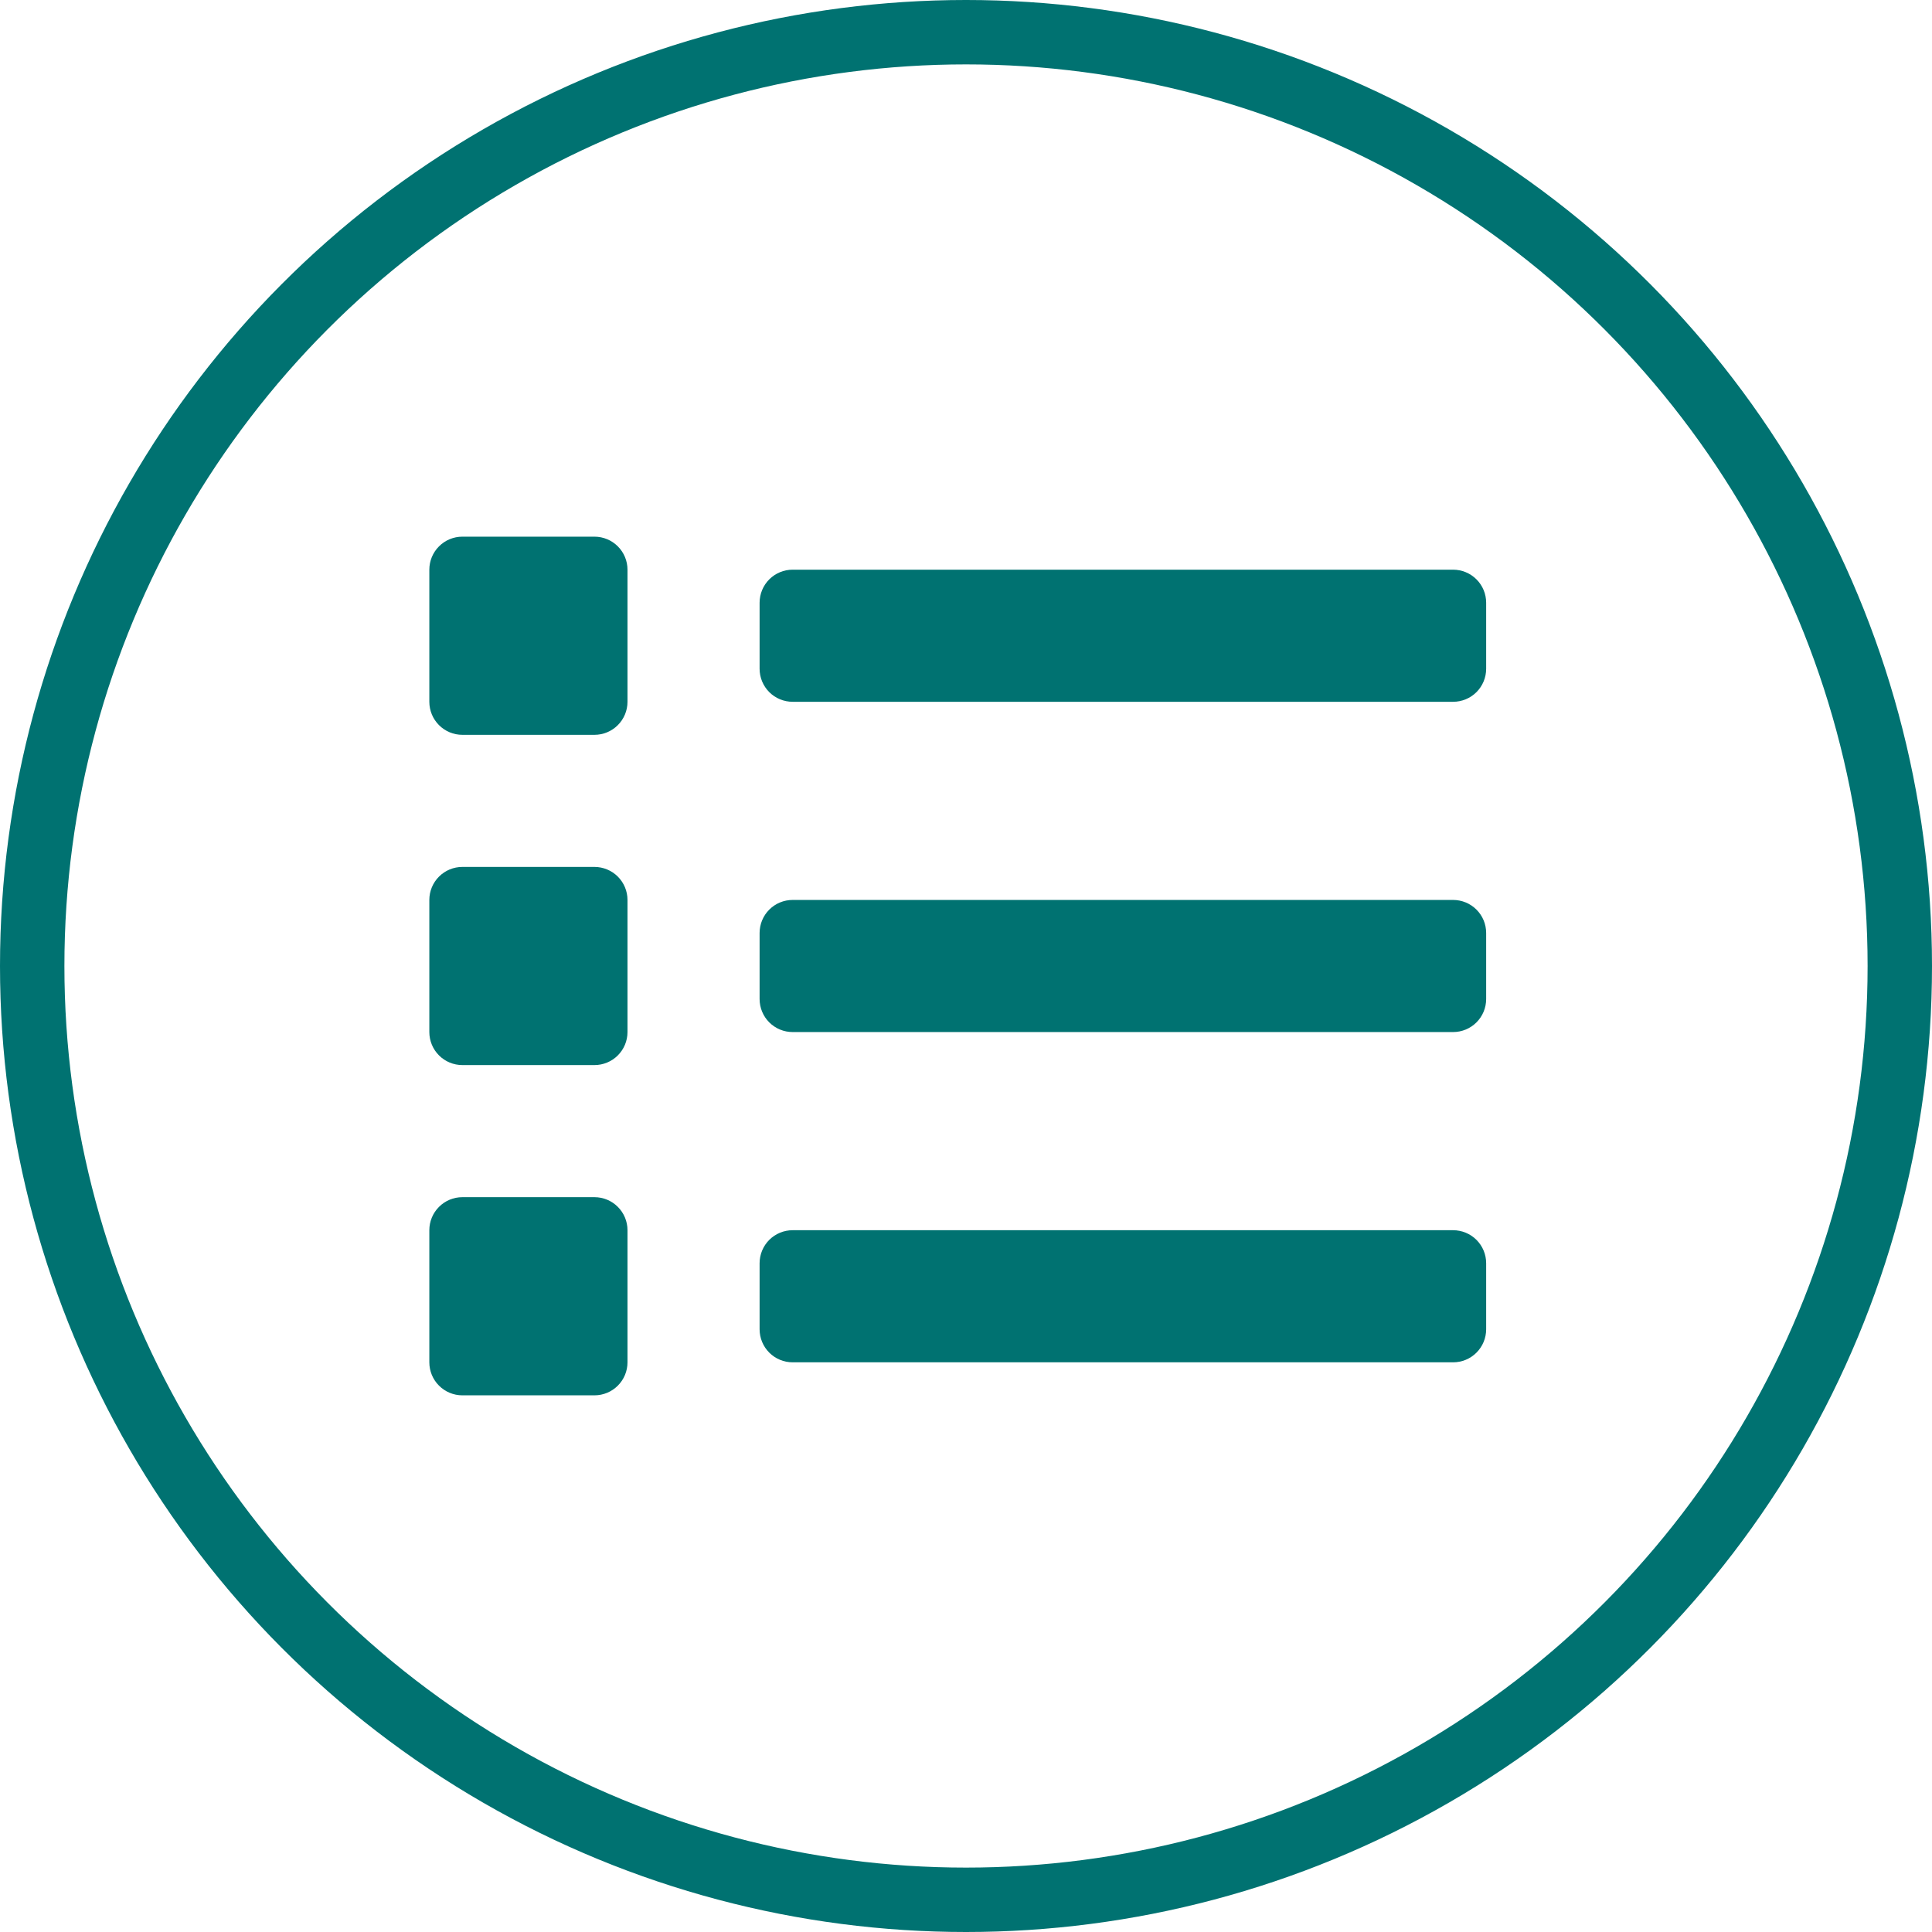 <svg width="90" height="90" viewBox="0 0 90 90" fill="none" xmlns="http://www.w3.org/2000/svg">
<circle cx="45" cy="45" r="43.5" stroke="#007271" stroke-width="3"/>
<path d="M27.692 55.769H21.538C21.13 55.769 20.739 55.931 20.451 56.22C20.162 56.508 20 56.9 20 57.308V63.462C20 63.87 20.162 64.261 20.451 64.549C20.739 64.838 21.13 65 21.538 65H27.692C28.1 65 28.492 64.838 28.78 64.549C29.069 64.261 29.231 63.87 29.231 63.462V57.308C29.231 56.9 29.069 56.508 28.78 56.22C28.492 55.931 28.1 55.769 27.692 55.769ZM27.692 25H21.538C21.13 25 20.739 25.162 20.451 25.451C20.162 25.739 20 26.13 20 26.538V32.692C20 33.1 20.162 33.492 20.451 33.78C20.739 34.069 21.13 34.231 21.538 34.231H27.692C28.1 34.231 28.492 34.069 28.78 33.78C29.069 33.492 29.231 33.1 29.231 32.692V26.538C29.231 26.13 29.069 25.739 28.78 25.451C28.492 25.162 28.1 25 27.692 25V25ZM27.692 40.385H21.538C21.13 40.385 20.739 40.547 20.451 40.835C20.162 41.124 20 41.515 20 41.923V48.077C20 48.485 20.162 48.876 20.451 49.165C20.739 49.453 21.13 49.615 21.538 49.615H27.692C28.1 49.615 28.492 49.453 28.78 49.165C29.069 48.876 29.231 48.485 29.231 48.077V41.923C29.231 41.515 29.069 41.124 28.78 40.835C28.492 40.547 28.1 40.385 27.692 40.385ZM67.692 57.308H36.923C36.515 57.308 36.124 57.47 35.835 57.758C35.547 58.047 35.385 58.438 35.385 58.846V61.923C35.385 62.331 35.547 62.722 35.835 63.011C36.124 63.3 36.515 63.462 36.923 63.462H67.692C68.1 63.462 68.492 63.3 68.78 63.011C69.069 62.722 69.231 62.331 69.231 61.923V58.846C69.231 58.438 69.069 58.047 68.78 57.758C68.492 57.47 68.1 57.308 67.692 57.308ZM67.692 26.538H36.923C36.515 26.538 36.124 26.701 35.835 26.989C35.547 27.278 35.385 27.669 35.385 28.077V31.154C35.385 31.562 35.547 31.953 35.835 32.242C36.124 32.53 36.515 32.692 36.923 32.692H67.692C68.1 32.692 68.492 32.53 68.78 32.242C69.069 31.953 69.231 31.562 69.231 31.154V28.077C69.231 27.669 69.069 27.278 68.78 26.989C68.492 26.701 68.1 26.538 67.692 26.538V26.538ZM67.692 41.923H36.923C36.515 41.923 36.124 42.085 35.835 42.374C35.547 42.662 35.385 43.053 35.385 43.462V46.538C35.385 46.947 35.547 47.338 35.835 47.626C36.124 47.915 36.515 48.077 36.923 48.077H67.692C68.1 48.077 68.492 47.915 68.78 47.626C69.069 47.338 69.231 46.947 69.231 46.538V43.462C69.231 43.053 69.069 42.662 68.78 42.374C68.492 42.085 68.1 41.923 67.692 41.923Z" fill="#007271"/>
</svg>
